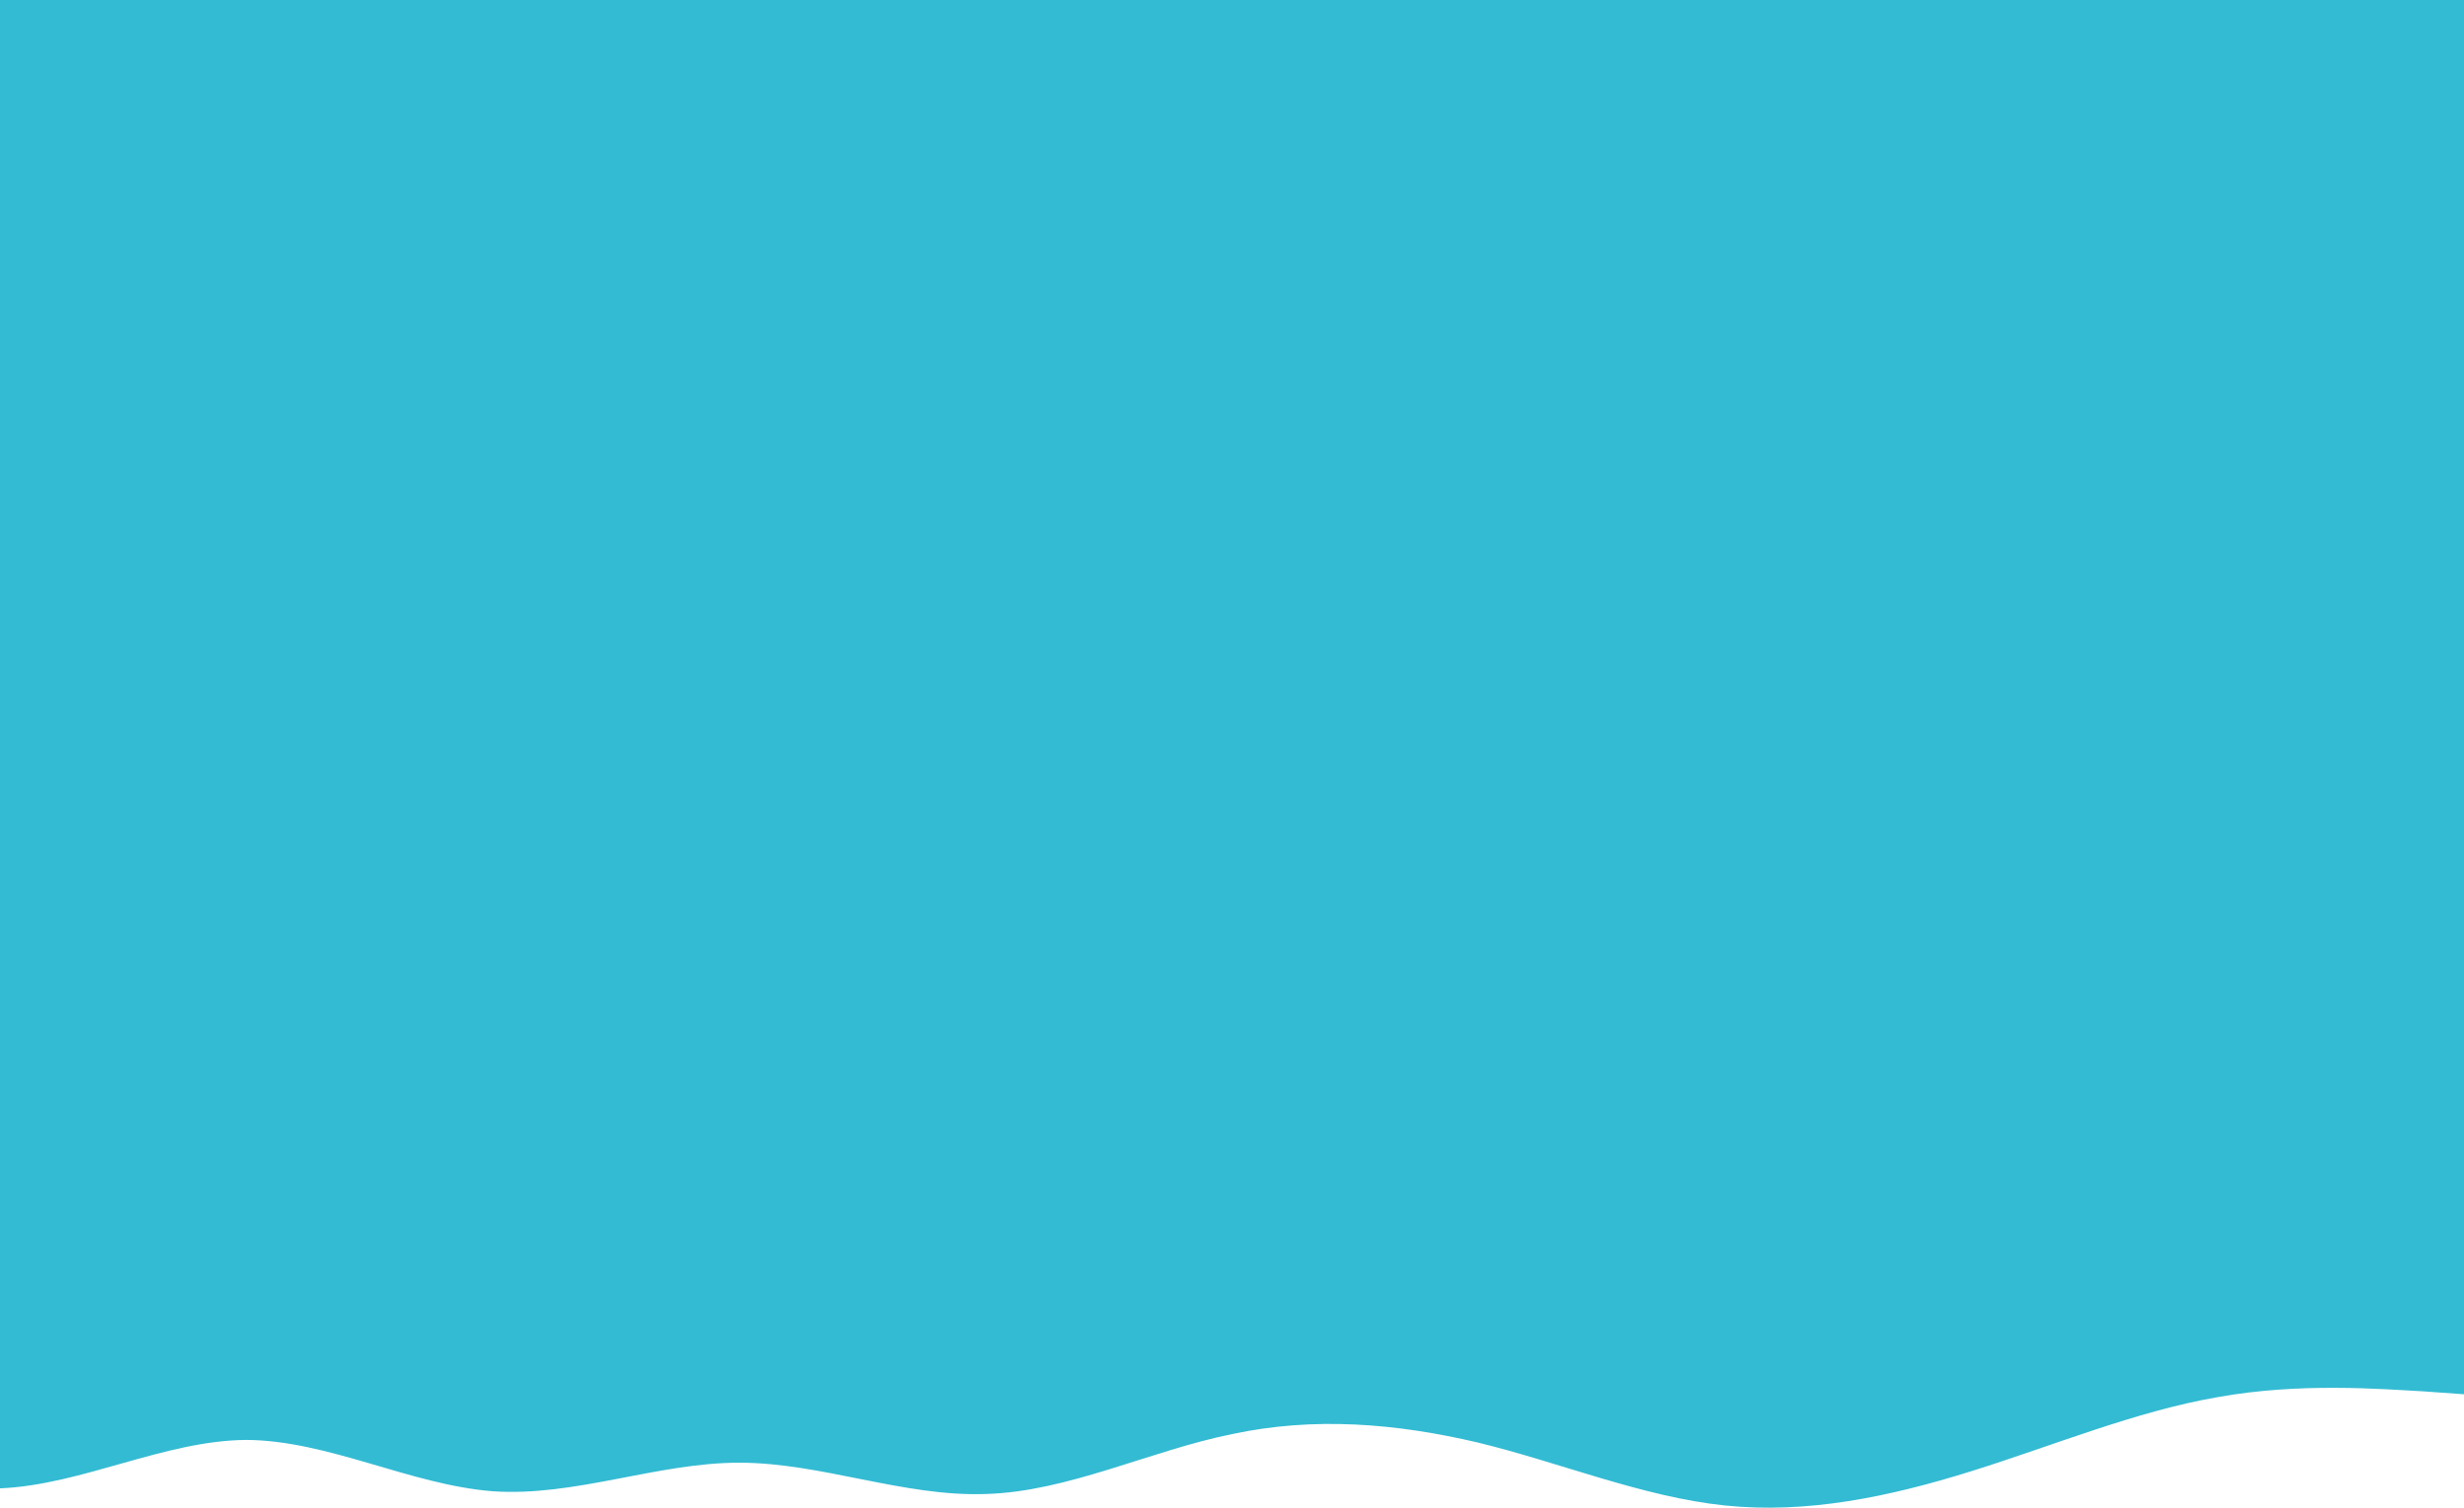 <?xml version="1.0" encoding="UTF-8"?>
<svg id="wave" xmlns="http://www.w3.org/2000/svg" xmlns:xlink="http://www.w3.org/1999/xlink" version="1.1" viewBox="0 0 1440 881.1">
  <!-- Generator: Adobe Illustrator 29.2.1, SVG Export Plug-In . SVG Version: 2.1.0 Build 116)  -->
  <defs>
    <style>
      .st0 {
        fill: #33bbd3;
      }
    </style>
  </defs>
  <path class="st0" d="M0,0v869.8c48-2,96-28,144-28.3,48,.3,96,26.3,144,30,48,3.3,96-16.7,144-16.7s96,20,144,18.3c48-1.3,96-25.3,144-35,48-10.3,96-6.3,144,5,48,11.7,96,31.7,144,36.7s96-5,144-20,96-35,144-43.3c48-8.7,96-4.7,120-3.4l24,1.7V0H0Z"/>
</svg>